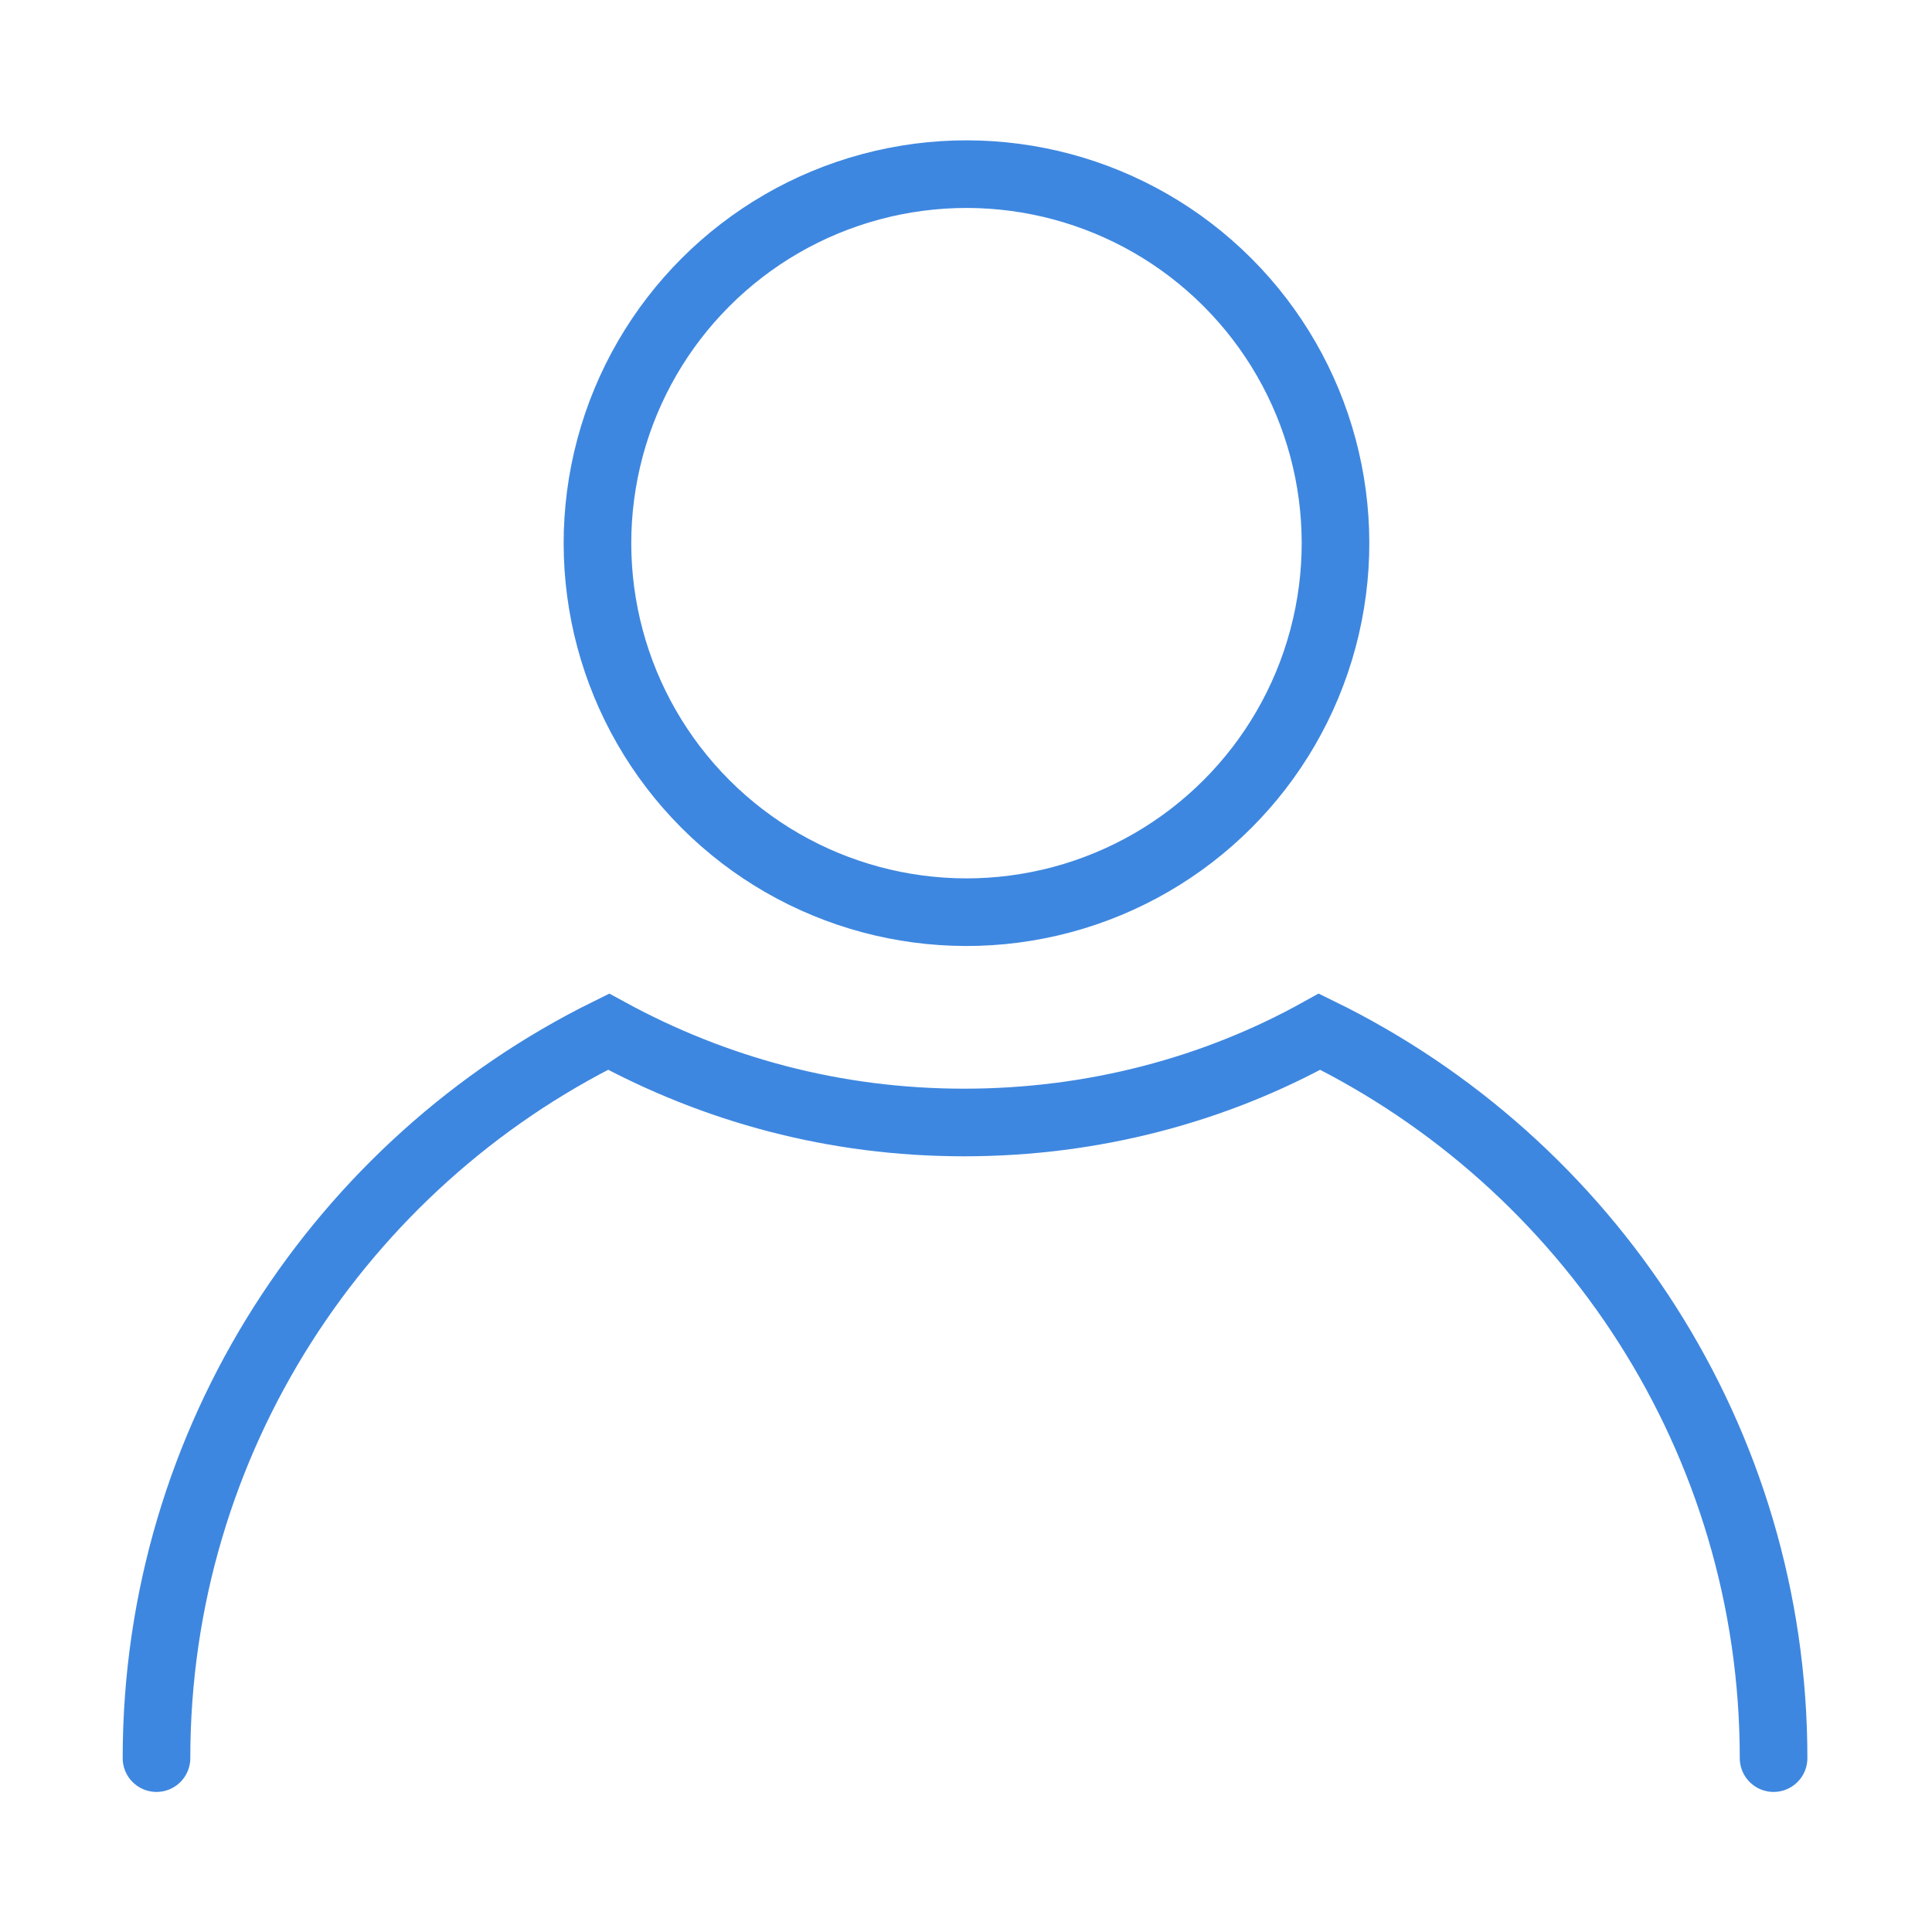 <?xml version="1.0" encoding="UTF-8"?>
<svg id="Layer_1" xmlns="http://www.w3.org/2000/svg" version="1.1" viewBox="0 0 100 100">
  <!-- Generator: Adobe Illustrator 29.5.1, SVG Export Plug-In . SVG Version: 2.1.0 Build 141)  -->
  <defs>
    <style>
      .st0, .st1 {
        fill: none;
        stroke: #3e87e0;
        stroke-miterlimit: 10;
        stroke-width: 3.5px;
      }

      .st1 {
        stroke-linecap: round;
      }
    </style>
  </defs>
  <circle class="st0" cx="50" cy="28.1" r="19.1" transform="translate(-5.2 43.6) rotate(-45)"/>
  <path class="st1" d="M8.1,91c0-16.5,9.6-30.8,23.4-37.6,5.5,3,11.7,4.7,18.4,4.7s13-1.7,18.4-4.7c13.9,6.8,23.5,21.1,23.5,37.6"/>
</svg>